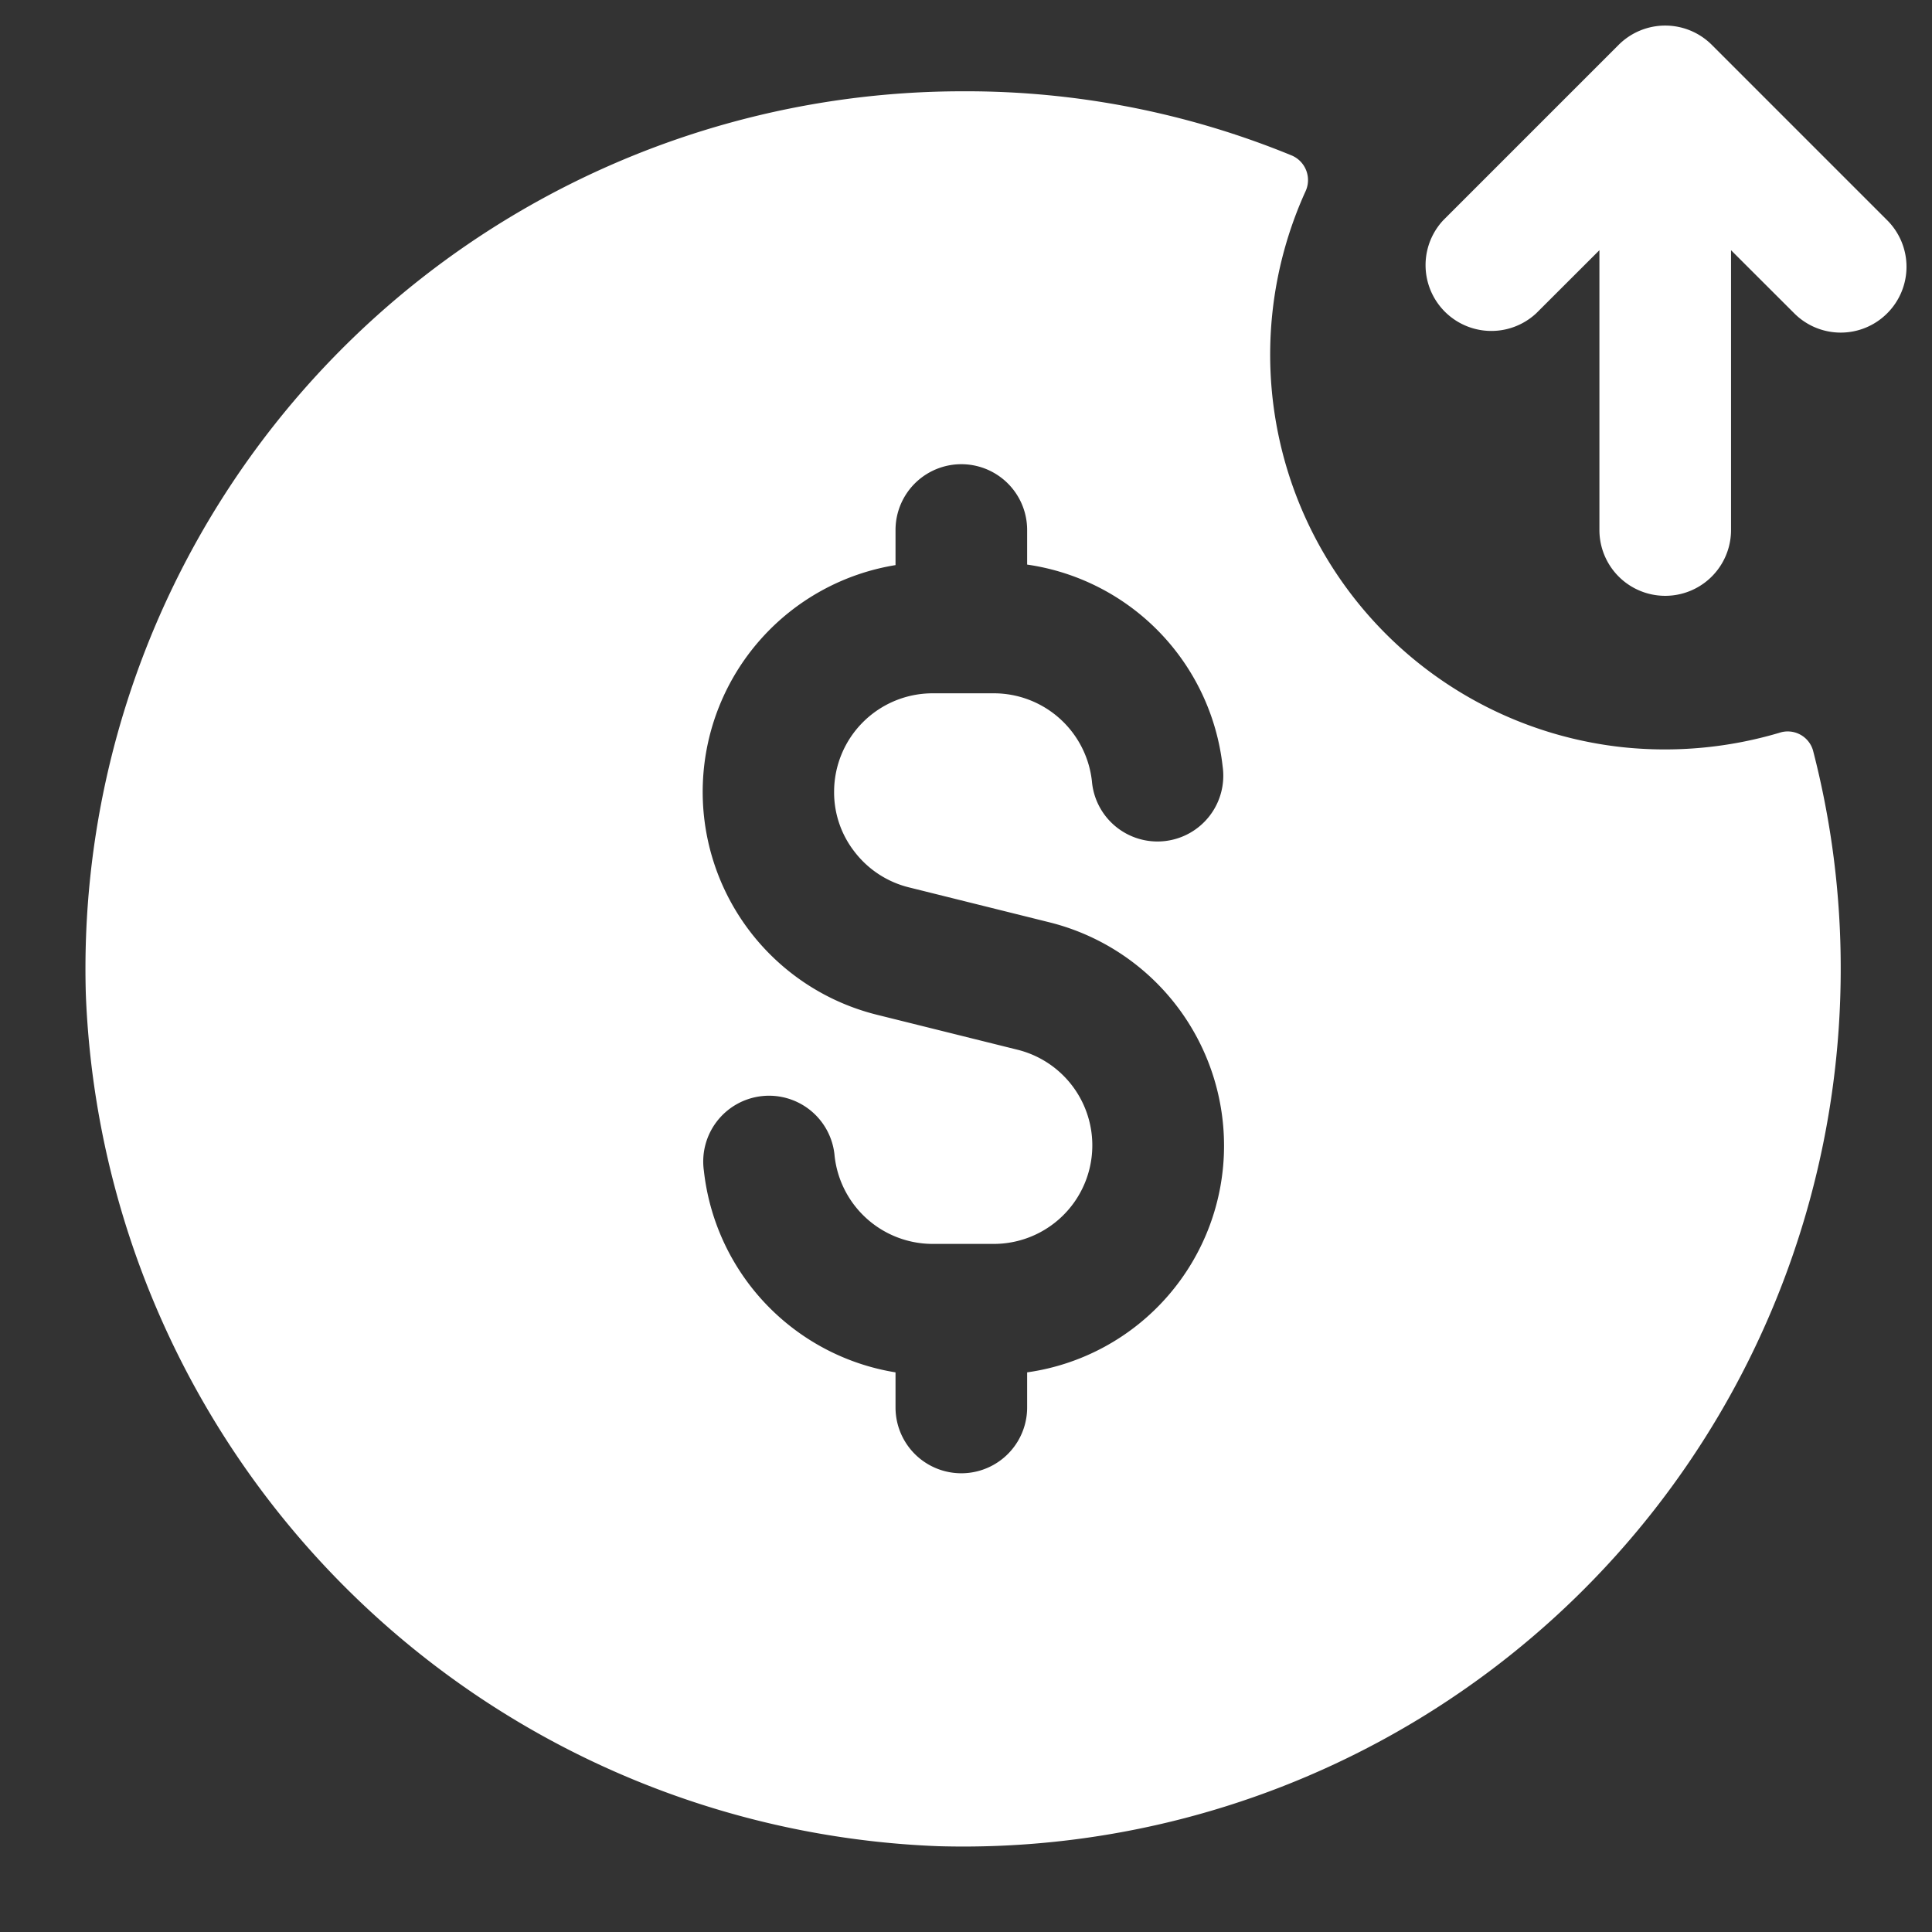 <svg xmlns="http://www.w3.org/2000/svg" version="1.1" xmlns:xlink="http://www.w3.org/1999/xlink" width="512" height="512" x="0" y="0" viewBox="0 0 24 24" style="enable-background:new 0 0 512 512" xml:space="preserve"><rect x="0" y="0" width="24" height="24" fill="#333333" stroke="none"/><g transform="matrix(1.09,0,0,1.09,-1.114,-1.046)"><path d="M22.53 4.53a.748.748 0 0 1-1.06 0l-.72-.719V7a.75.75 0 0 1-1.5 0V3.811l-.72.719a.75.75 0 0 1-1.06-1.06l2-2a.751.751 0 0 1 1.06 0l2 2a.749.749 0 0 1 0 1.06zM22 12a10 10 0 0 1-10.285 10A10.11 10.11 0 0 1 2 12.285 10 10 0 0 1 12 2a9.762 9.762 0 0 1 3.747.733.305.305 0 0 1 .151.413 4.5 4.5 0 0 0 3.623 6.33 4.588 4.588 0 0 0 1.78-.165.3.3 0 0 1 .383.2A9.87 9.87 0 0 1 22 12zm-7.028 2.017a2.624 2.624 0 0 0-1.986-2.545l-1.608-.4a1.12 1.12 0 0 1-.617-.405 1.1 1.1 0 0 1-.233-.685 1.123 1.123 0 0 1 1.122-1.121h.7a1.125 1.125 0 0 1 1.116 1 .75.75 0 1 0 1.49-.167 2.617 2.617 0 0 0-2.228-2.3V7a.75.75 0 0 0-1.5 0v.4a2.618 2.618 0 0 0-.214 5.124l1.608.4a1.123 1.123 0 0 1-.272 2.212h-.7a1.125 1.125 0 0 1-1.116-1 .75.75 0 1 0-1.49.167 2.619 2.619 0 0 0 2.184 2.297v.4a.75.75 0 0 0 1.5 0v-.4a2.608 2.608 0 0 0 2.244-2.585z" fill="#ffffff" opacity="1" data-original="#000000"></path></g></svg>